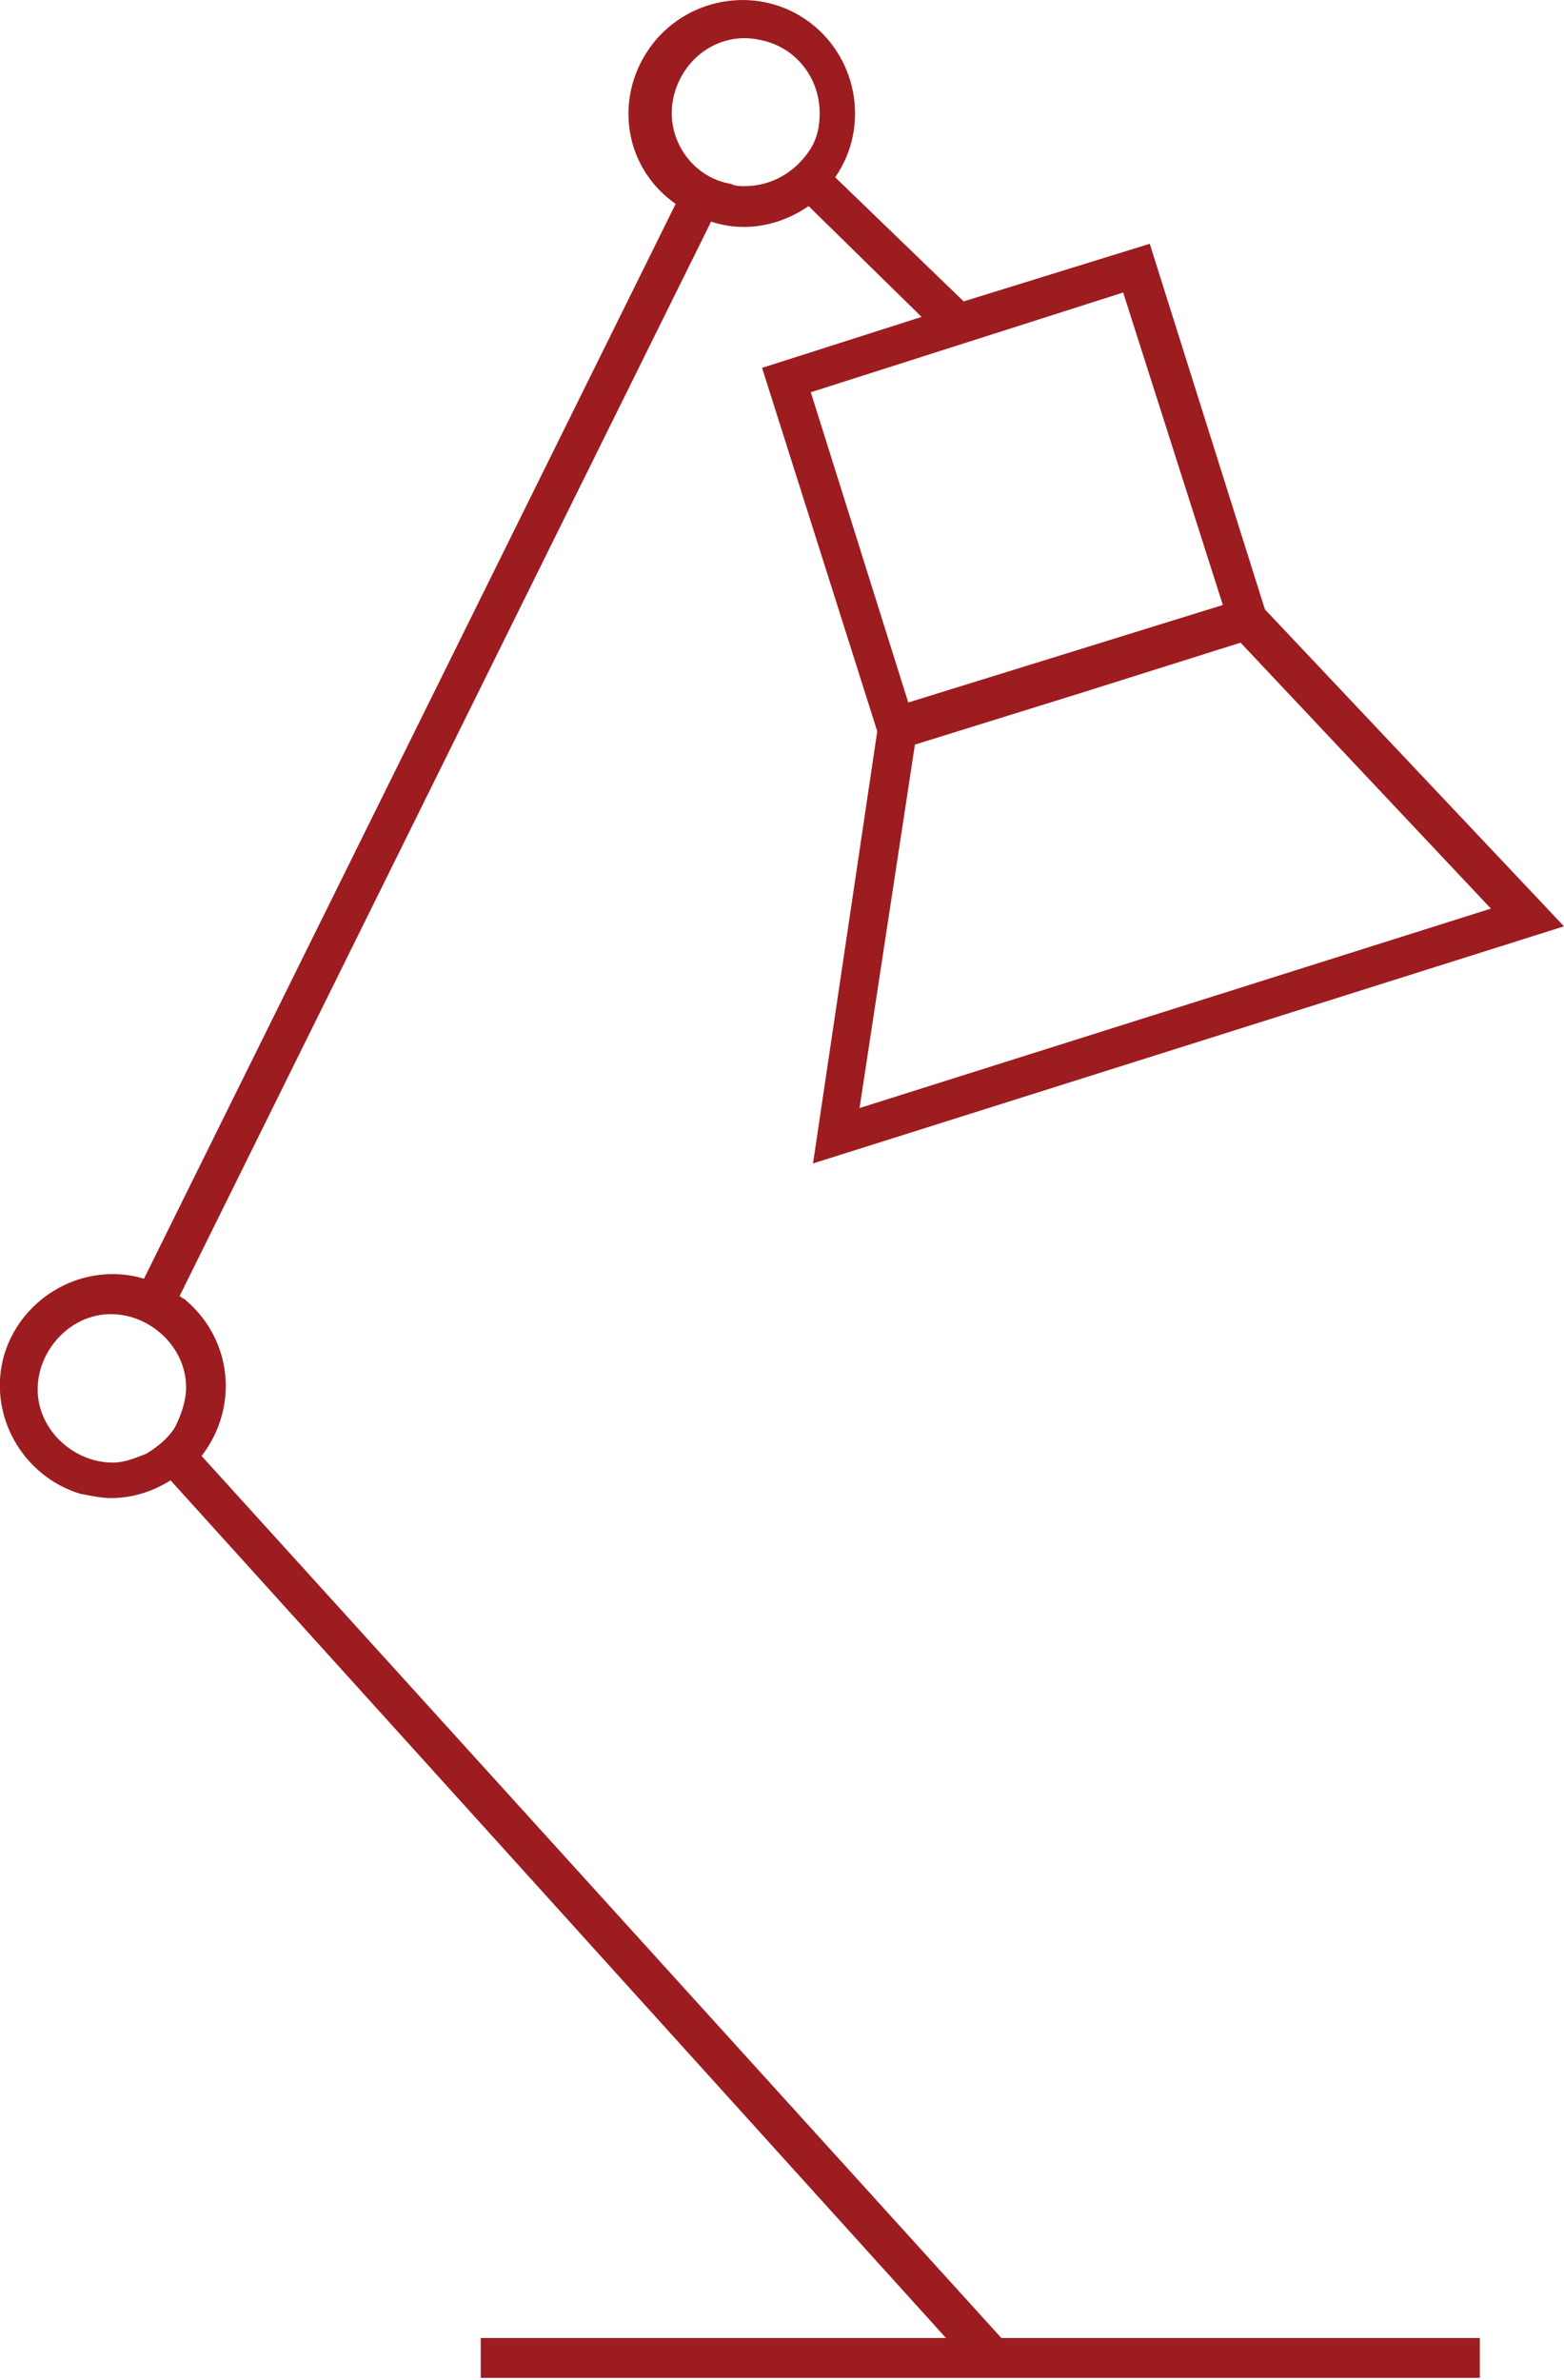 <svg xmlns="http://www.w3.org/2000/svg" viewBox="0 0 70.6 107.4" xmlns:v="https://vecta.io/nano"><path d="M70.6 41.8L57.1 27.5 51.9 11l-8.4 2.6L37.7 8c1.6-2.3 1-5.5-1.3-7.1s-5.5-1-7.1 1.3-1.1 5.4 1.2 7l-24 48.5c-2.7-.8-5.5.8-6.3 3.4-.8 2.7.8 5.5 3.4 6.3.5.1 1 .2 1.4.2 1 0 1.9-.3 2.7-.8l35 38.7h-21v1.8h45.1v-1.8H45.2L9.1 65.7c1.7-2.2 1.4-5.3-.8-7.1-.1 0-.1-.1-.2-.1l24-48.5c1.5.5 3.1.2 4.4-.7l5.1 5-7.2 2.3L39.6 33l-2.9 19.5 33.9-10.7zM7.9 64.4c-.3.5-.8.9-1.3 1.2-.5.2-1 .4-1.5.4-1.8 0-3.4-1.5-3.4-3.3s1.5-3.4 3.3-3.4 3.4 1.5 3.4 3.3c0 .6-.2 1.2-.5 1.8zm25.7-56c-.2 0-.4 0-.6-.1-1.8-.3-3-2.1-2.6-3.9s2.1-3 3.9-2.6c1.6.3 2.7 1.7 2.7 3.3 0 .6-.1 1.1-.4 1.6-.7 1.1-1.8 1.7-3 1.7h0zm3 9.3l14.1-4.5 4.5 14.1L41 31.7l-4.4-14zm4.7 15.9l7.4-2.3L56 29l11.3 12-28.5 9 2.5-16.4z" fill="#9d1c20"/></svg>